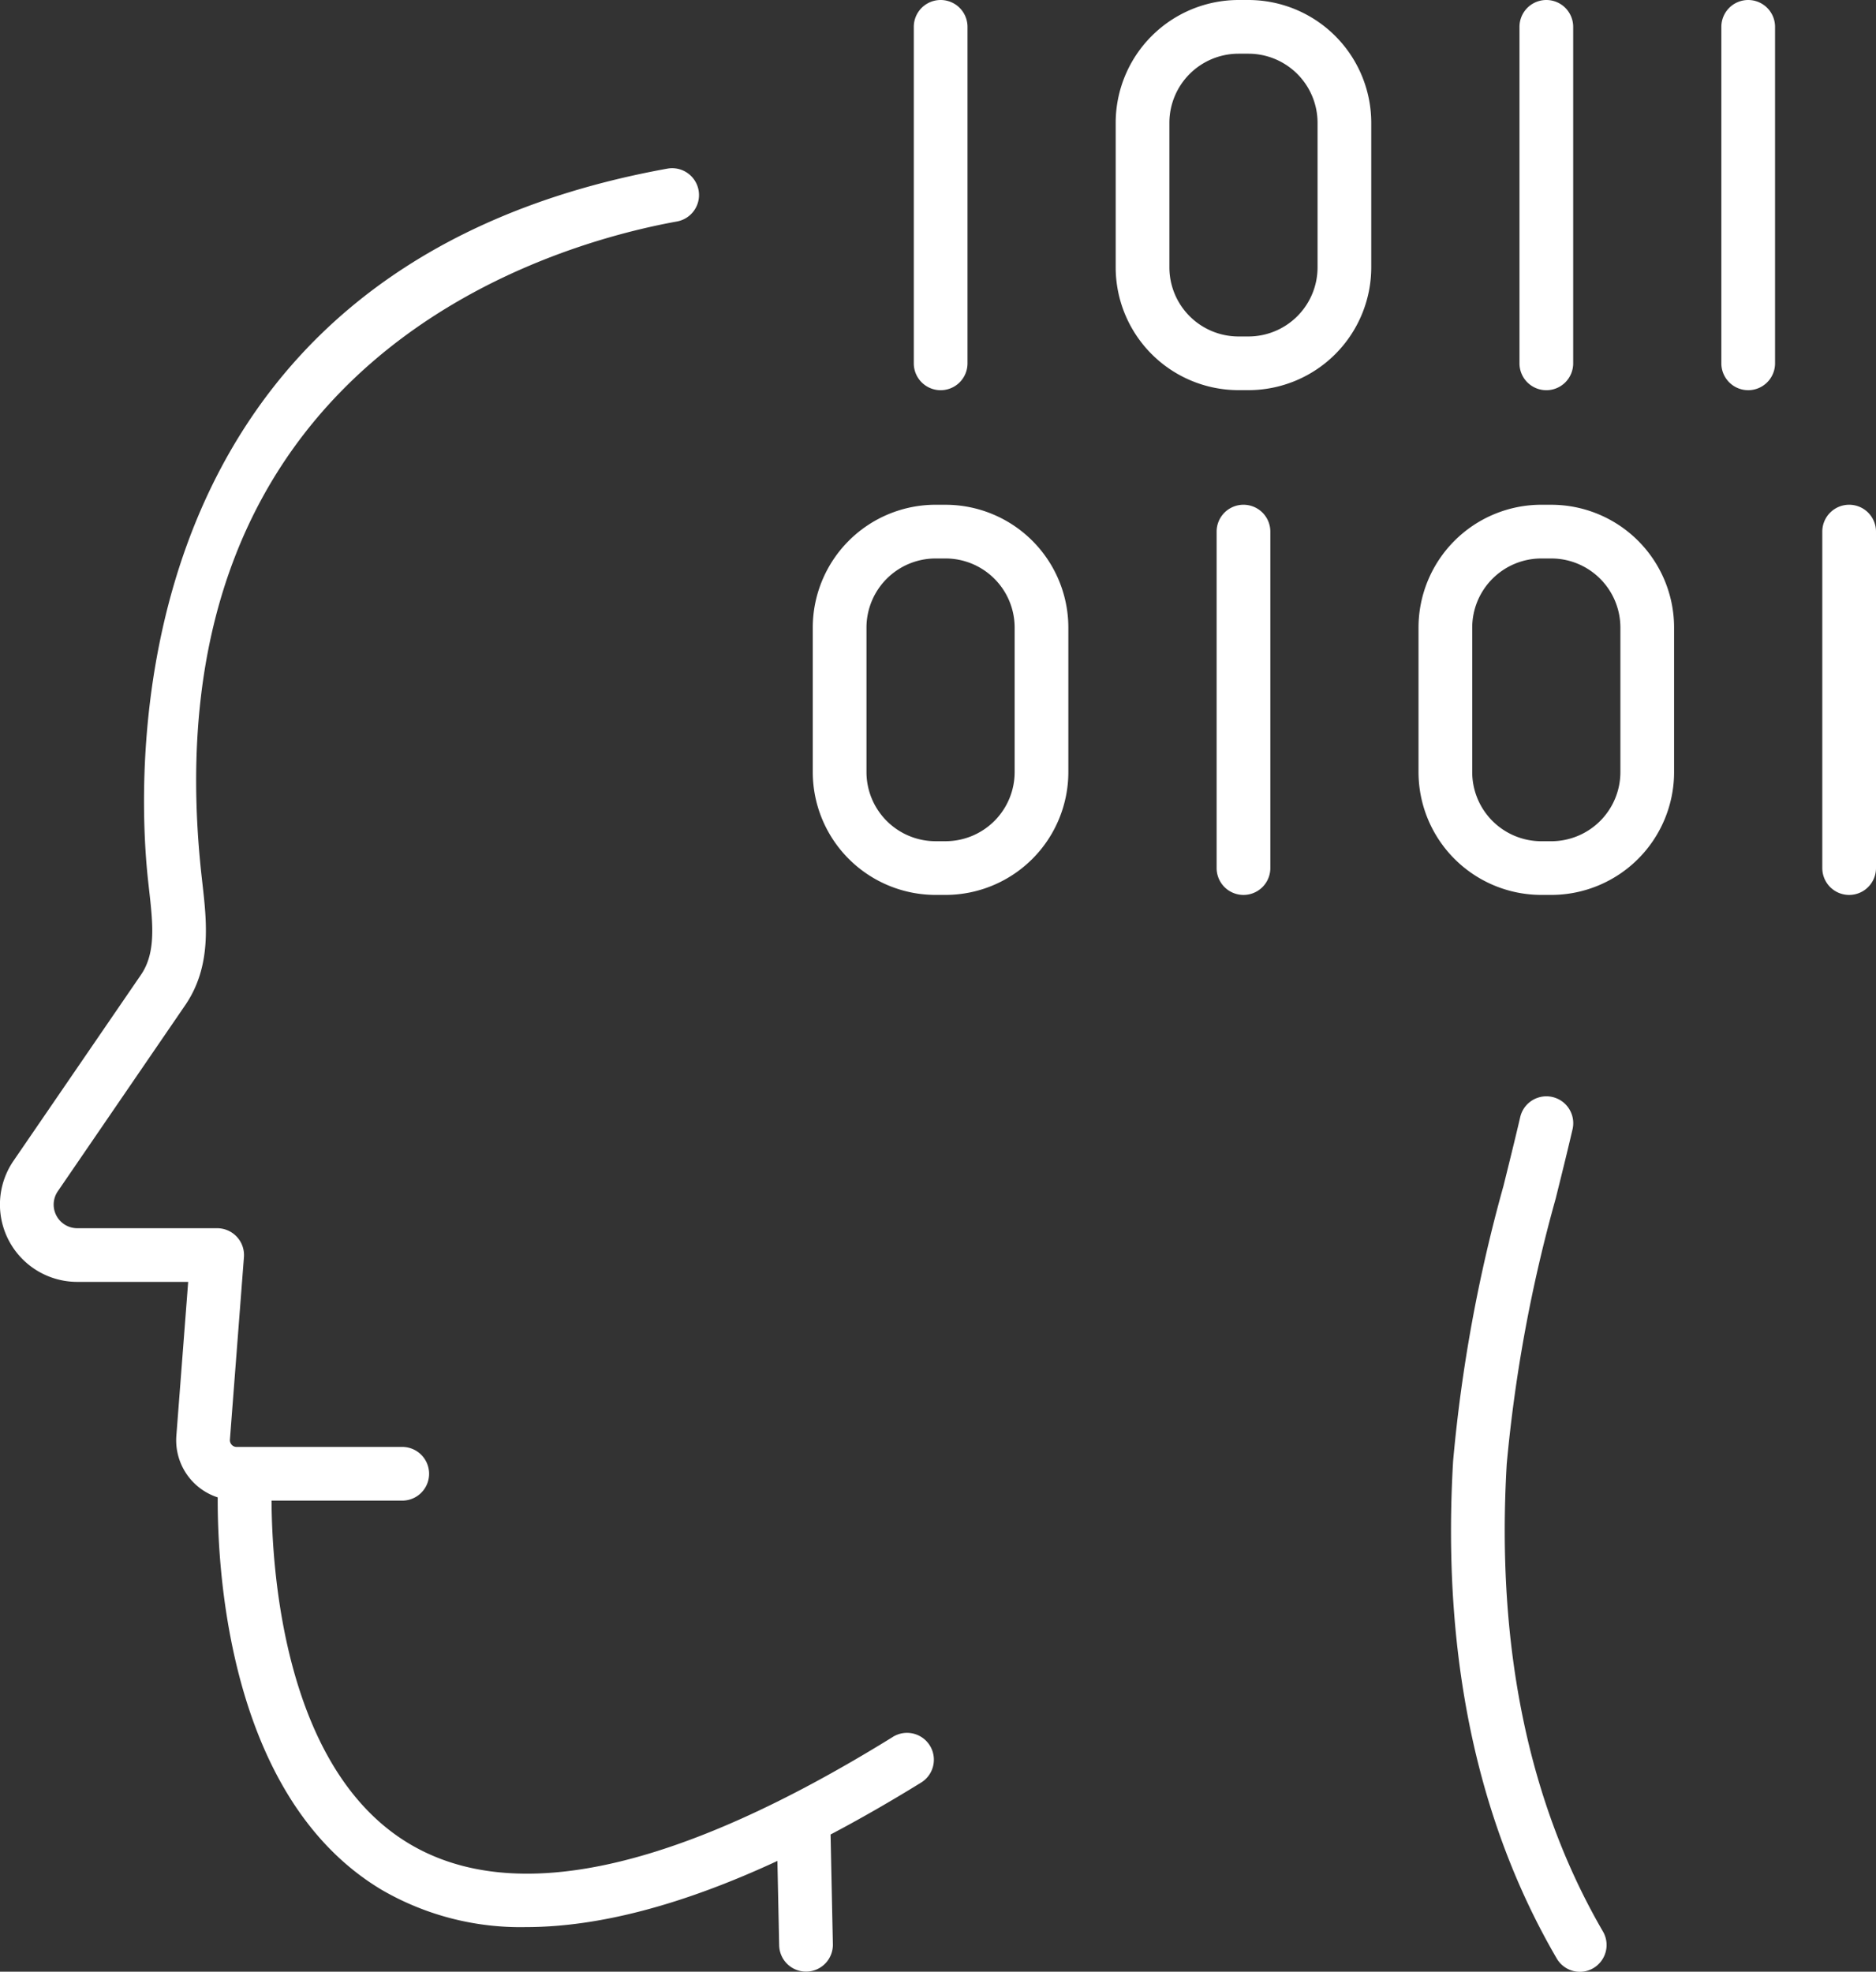 <svg xmlns="http://www.w3.org/2000/svg" width="97.81" height="102.801" viewBox="0 0 97.81 102.801"><rect x="0" y="0" width="97.81" height="102.801" fill="#333333" stroke="none"/><g transform="translate(-1341.095 -2128.891)"><path d="M78.556,76.333A77.507,77.507,0,0,1,81.107,62.5c.3-1.206.6-2.412.88-3.618a1.4,1.4,0,1,0-2.727-.641c-.28,1.2-.576,2.391-.872,3.586a79.648,79.648,0,0,0-2.627,14.345c-.594,10.047,1.225,18.773,5.4,25.937a1.4,1.4,0,0,0,1.21.7,1.382,1.382,0,0,0,.7-.192,1.4,1.4,0,0,0,.5-1.914C79.688,94.016,78,85.819,78.556,76.333" transform="translate(1341.096 2128.891)" fill="#fff"/><path d="M46.55,90.561C35.3,97.529,26.81,99.4,21.335,96.129c-6.513-3.89-7.16-14.224-7.178-17.888h6.814a1.4,1.4,0,0,0,0-2.8h-8.66a.346.346,0,0,1-.241-.123.351.351,0,0,1-.084-.258l.731-9.515a1.4,1.4,0,0,0-1.4-1.507H4.03a1.231,1.231,0,0,1-1.017-1.927L9.662,52.4c1.379-2.022,1.118-4.322.889-6.352l-.054-.481C7.6,18.69,28.744,12.734,35.293,11.548a1.4,1.4,0,1,0-.5-2.756C5.781,14.044,7.146,40.594,7.714,45.864l.055.5c.2,1.769.373,3.3-.418,4.457L.7,60.528A4.032,4.032,0,0,0,4.03,66.836H9.81l-.615,8.006a3.13,3.13,0,0,0,2.155,3.23c-.018,3.975.625,15.72,8.541,20.457a14.384,14.384,0,0,0,7.529,1.947c3.788,0,8.168-1.154,13.111-3.449l.092,4.4a1.4,1.4,0,0,0,1.4,1.371h.03a1.4,1.4,0,0,0,1.37-1.428l-.12-5.721q2.289-1.206,4.723-2.709a1.4,1.4,0,0,0-1.475-2.381" transform="translate(1341.096 2128.891)" fill="#fff"/><path d="M49.042,20.345a1.4,1.4,0,0,0,1.4-1.4V1.4a1.4,1.4,0,1,0-2.8,0V18.945a1.4,1.4,0,0,0,1.4,1.4" transform="translate(1341.096 2128.891)" fill="#fff"/><path d="M64.831,26.317a1.4,1.4,0,0,0-1.4,1.4V45.261a1.4,1.4,0,1,0,2.8,0V27.717a1.4,1.4,0,0,0-1.4-1.4" transform="translate(1341.096 2128.891)" fill="#fff"/><path d="M96.409,26.317a1.4,1.4,0,0,0-1.4,1.4V45.261a1.4,1.4,0,1,0,2.8,0V27.717a1.4,1.4,0,0,0-1.4-1.4" transform="translate(1341.096 2128.891)" fill="#fff"/><path d="M80.621,20.345a1.4,1.4,0,0,0,1.4-1.4V1.4a1.4,1.4,0,1,0-2.8,0V18.945a1.4,1.4,0,0,0,1.4,1.4" transform="translate(1341.096 2128.891)" fill="#fff"/><path d="M91.146,0a1.4,1.4,0,0,0-1.4,1.4V18.944a1.4,1.4,0,1,0,2.8,0V1.4a1.4,1.4,0,0,0-1.4-1.4" transform="translate(1341.096 2128.891)" fill="#fff"/><path d="M65.093,0h-.525a6.409,6.409,0,0,0-6.4,6.4v7.542a6.409,6.409,0,0,0,6.4,6.4h.525a6.409,6.409,0,0,0,6.4-6.4V6.4a6.409,6.409,0,0,0-6.4-6.4m3.6,13.943a3.605,3.605,0,0,1-3.6,3.6h-.525a3.606,3.606,0,0,1-3.6-3.6V6.4a3.606,3.606,0,0,1,3.6-3.6h.525a3.605,3.605,0,0,1,3.6,3.6Z" transform="translate(1341.096 2128.891)" fill="#fff"/><path d="M49.3,26.317h-.525a6.409,6.409,0,0,0-6.4,6.4V40.26a6.409,6.409,0,0,0,6.4,6.4H49.3a6.409,6.409,0,0,0,6.4-6.4V32.718a6.409,6.409,0,0,0-6.4-6.4M52.9,40.26a3.605,3.605,0,0,1-3.6,3.6h-.525a3.606,3.606,0,0,1-3.6-3.6V32.718a3.606,3.606,0,0,1,3.6-3.6H49.3a3.605,3.605,0,0,1,3.6,3.6Z" transform="translate(1341.096 2128.891)" fill="#fff"/><path d="M80.882,26.317h-.525a6.409,6.409,0,0,0-6.4,6.4V40.26a6.409,6.409,0,0,0,6.4,6.4h.525a6.409,6.409,0,0,0,6.4-6.4V32.718a6.409,6.409,0,0,0-6.4-6.4m3.6,13.943a3.605,3.605,0,0,1-3.6,3.6h-.525a3.606,3.606,0,0,1-3.6-3.6V32.718a3.606,3.606,0,0,1,3.6-3.6h.525a3.605,3.605,0,0,1,3.6,3.6Z" transform="translate(1341.096 2128.891)" fill="#fff"/></g></svg>